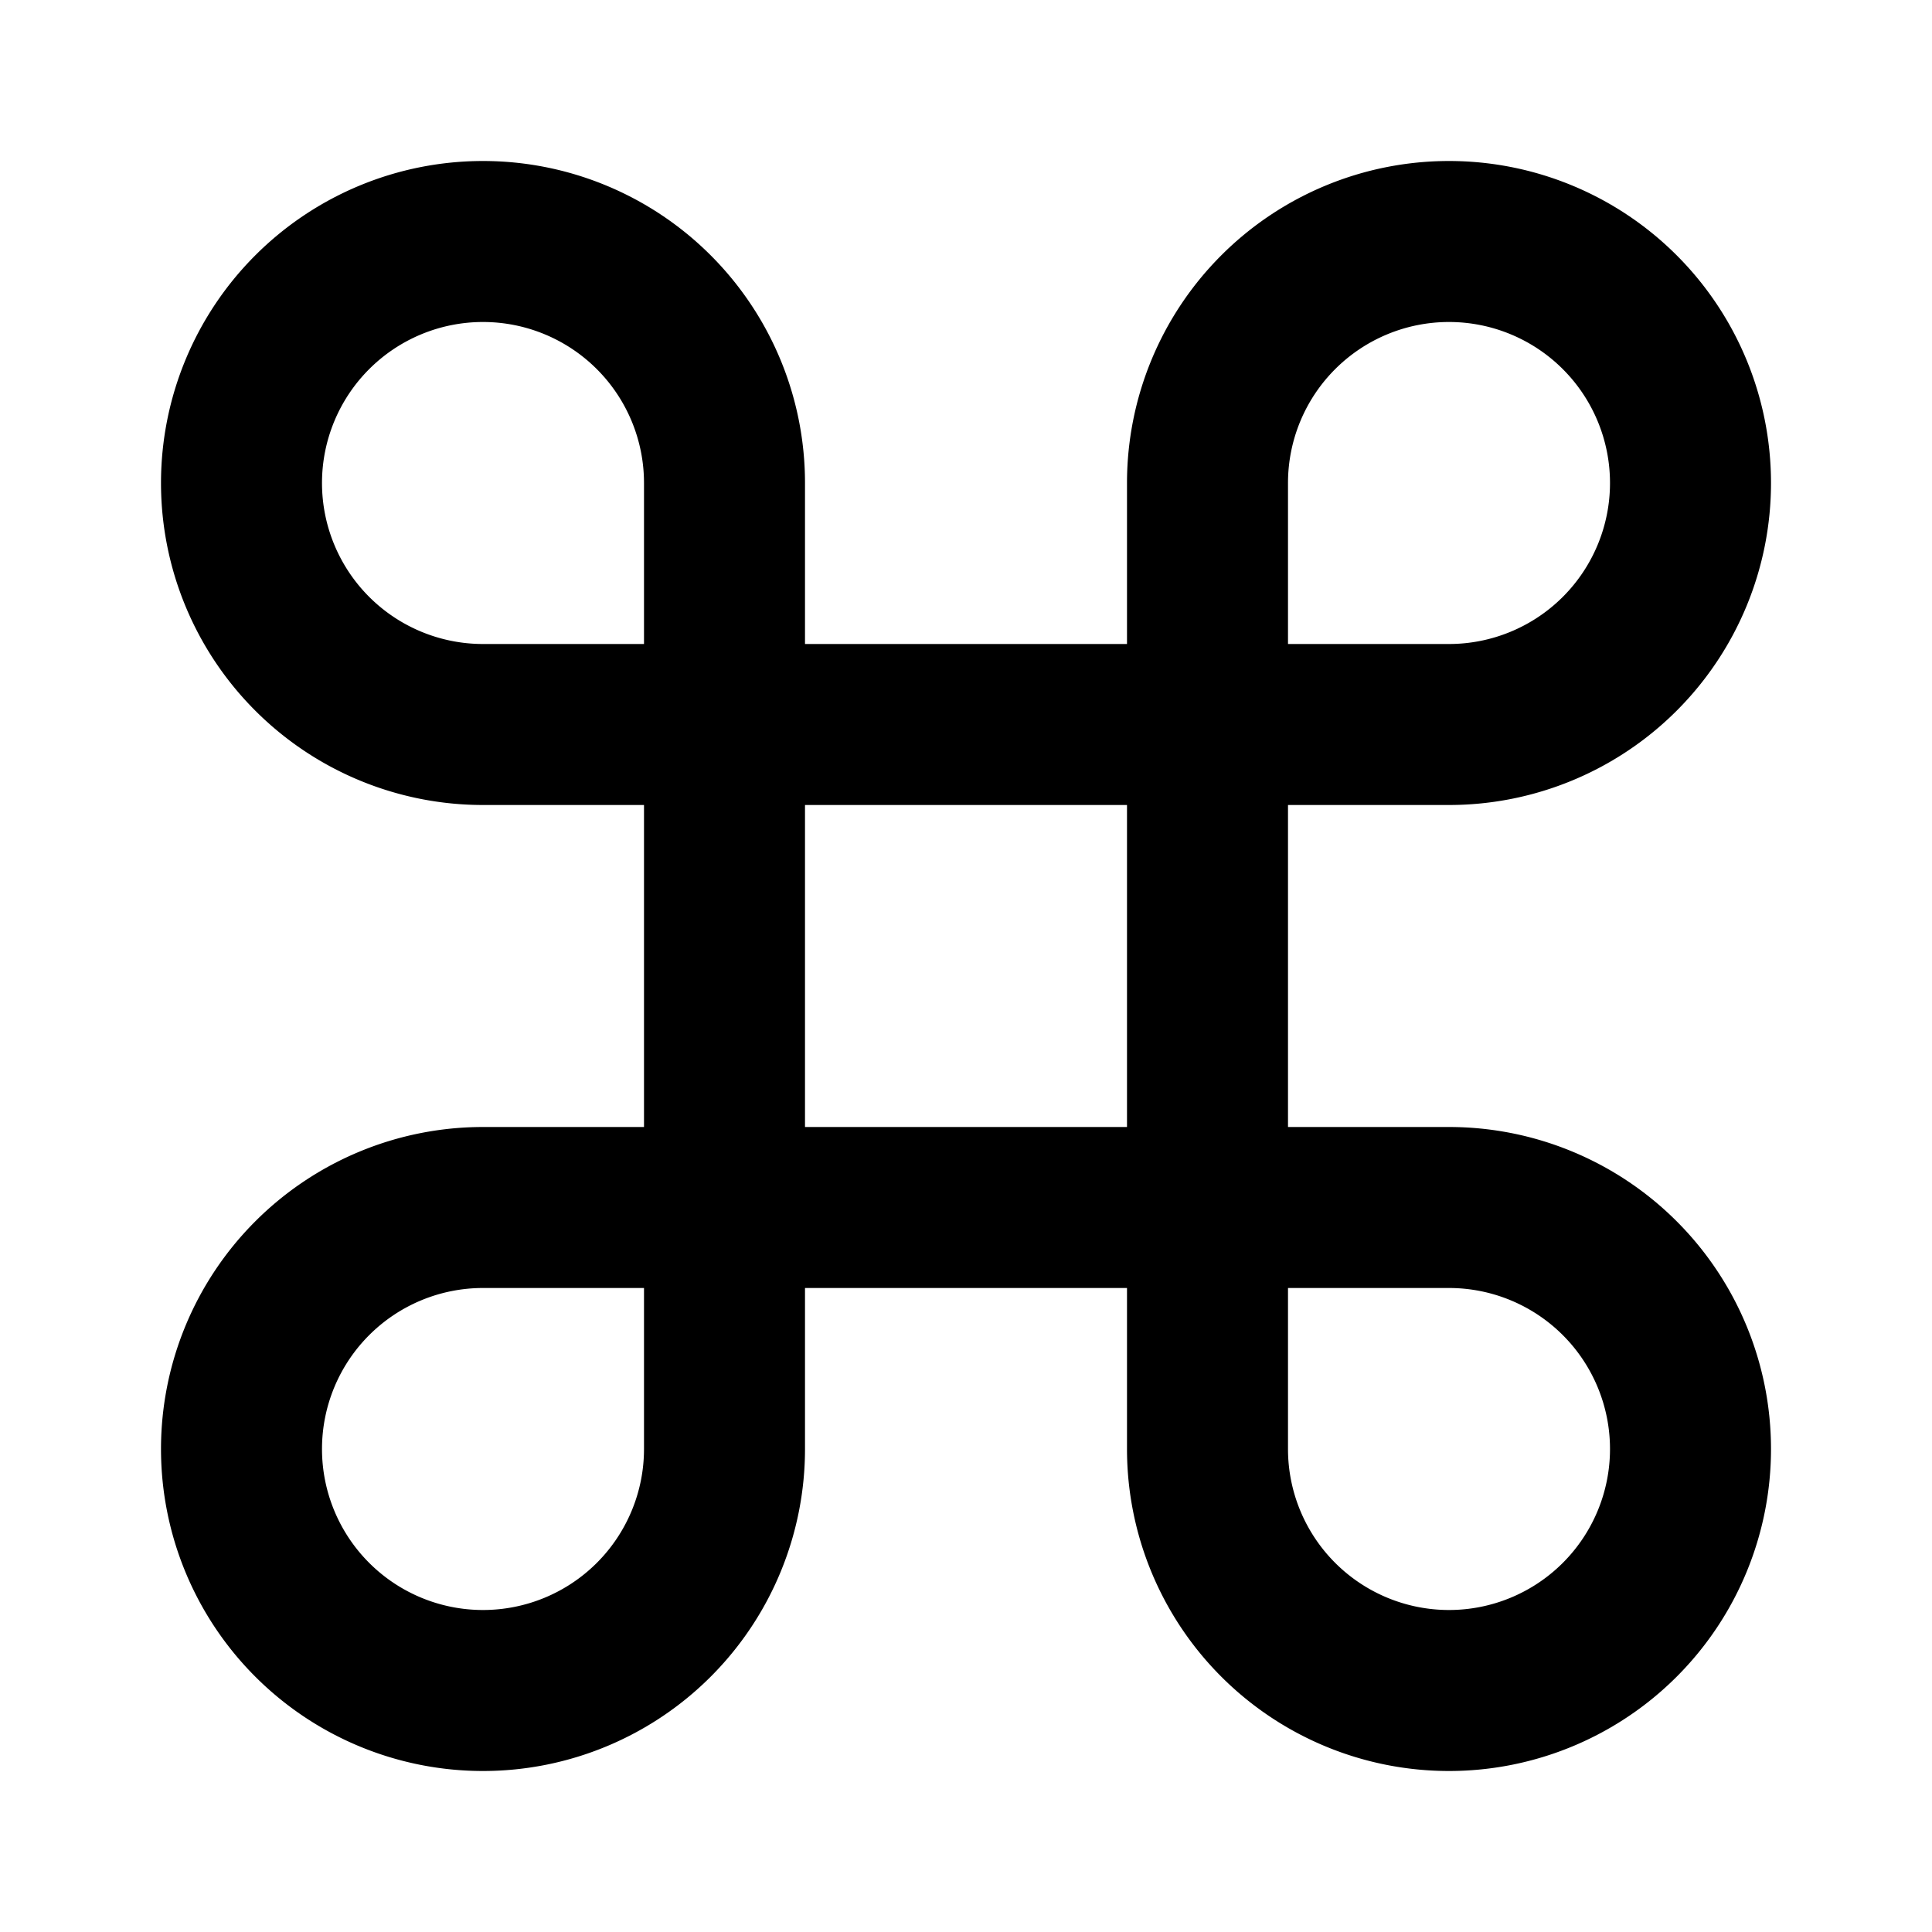 <svg
  xmlns="http://www.w3.org/2000/svg"
  width="24"
  height="24"
  viewBox="0 0 24 24"
  fill="none"
  stroke="currentColor"
  stroke-width="2"
  stroke-linecap="round"
  stroke-linejoin="round"
>
  <path d="M18 3a3 3 0 00-3 3v12a3 3 0 003 3 3 3 0 003-3 3 3 0 00-3-3H6a3 3 0 00-3 3 3 3 0 003 3 3 3 0 003-3V6a3 3 0 00-3-3 3 3 0 00-3 3 3 3 0 003 3h12a3 3 0 003-3 3 3 0 00-3-3z" />
</svg>
